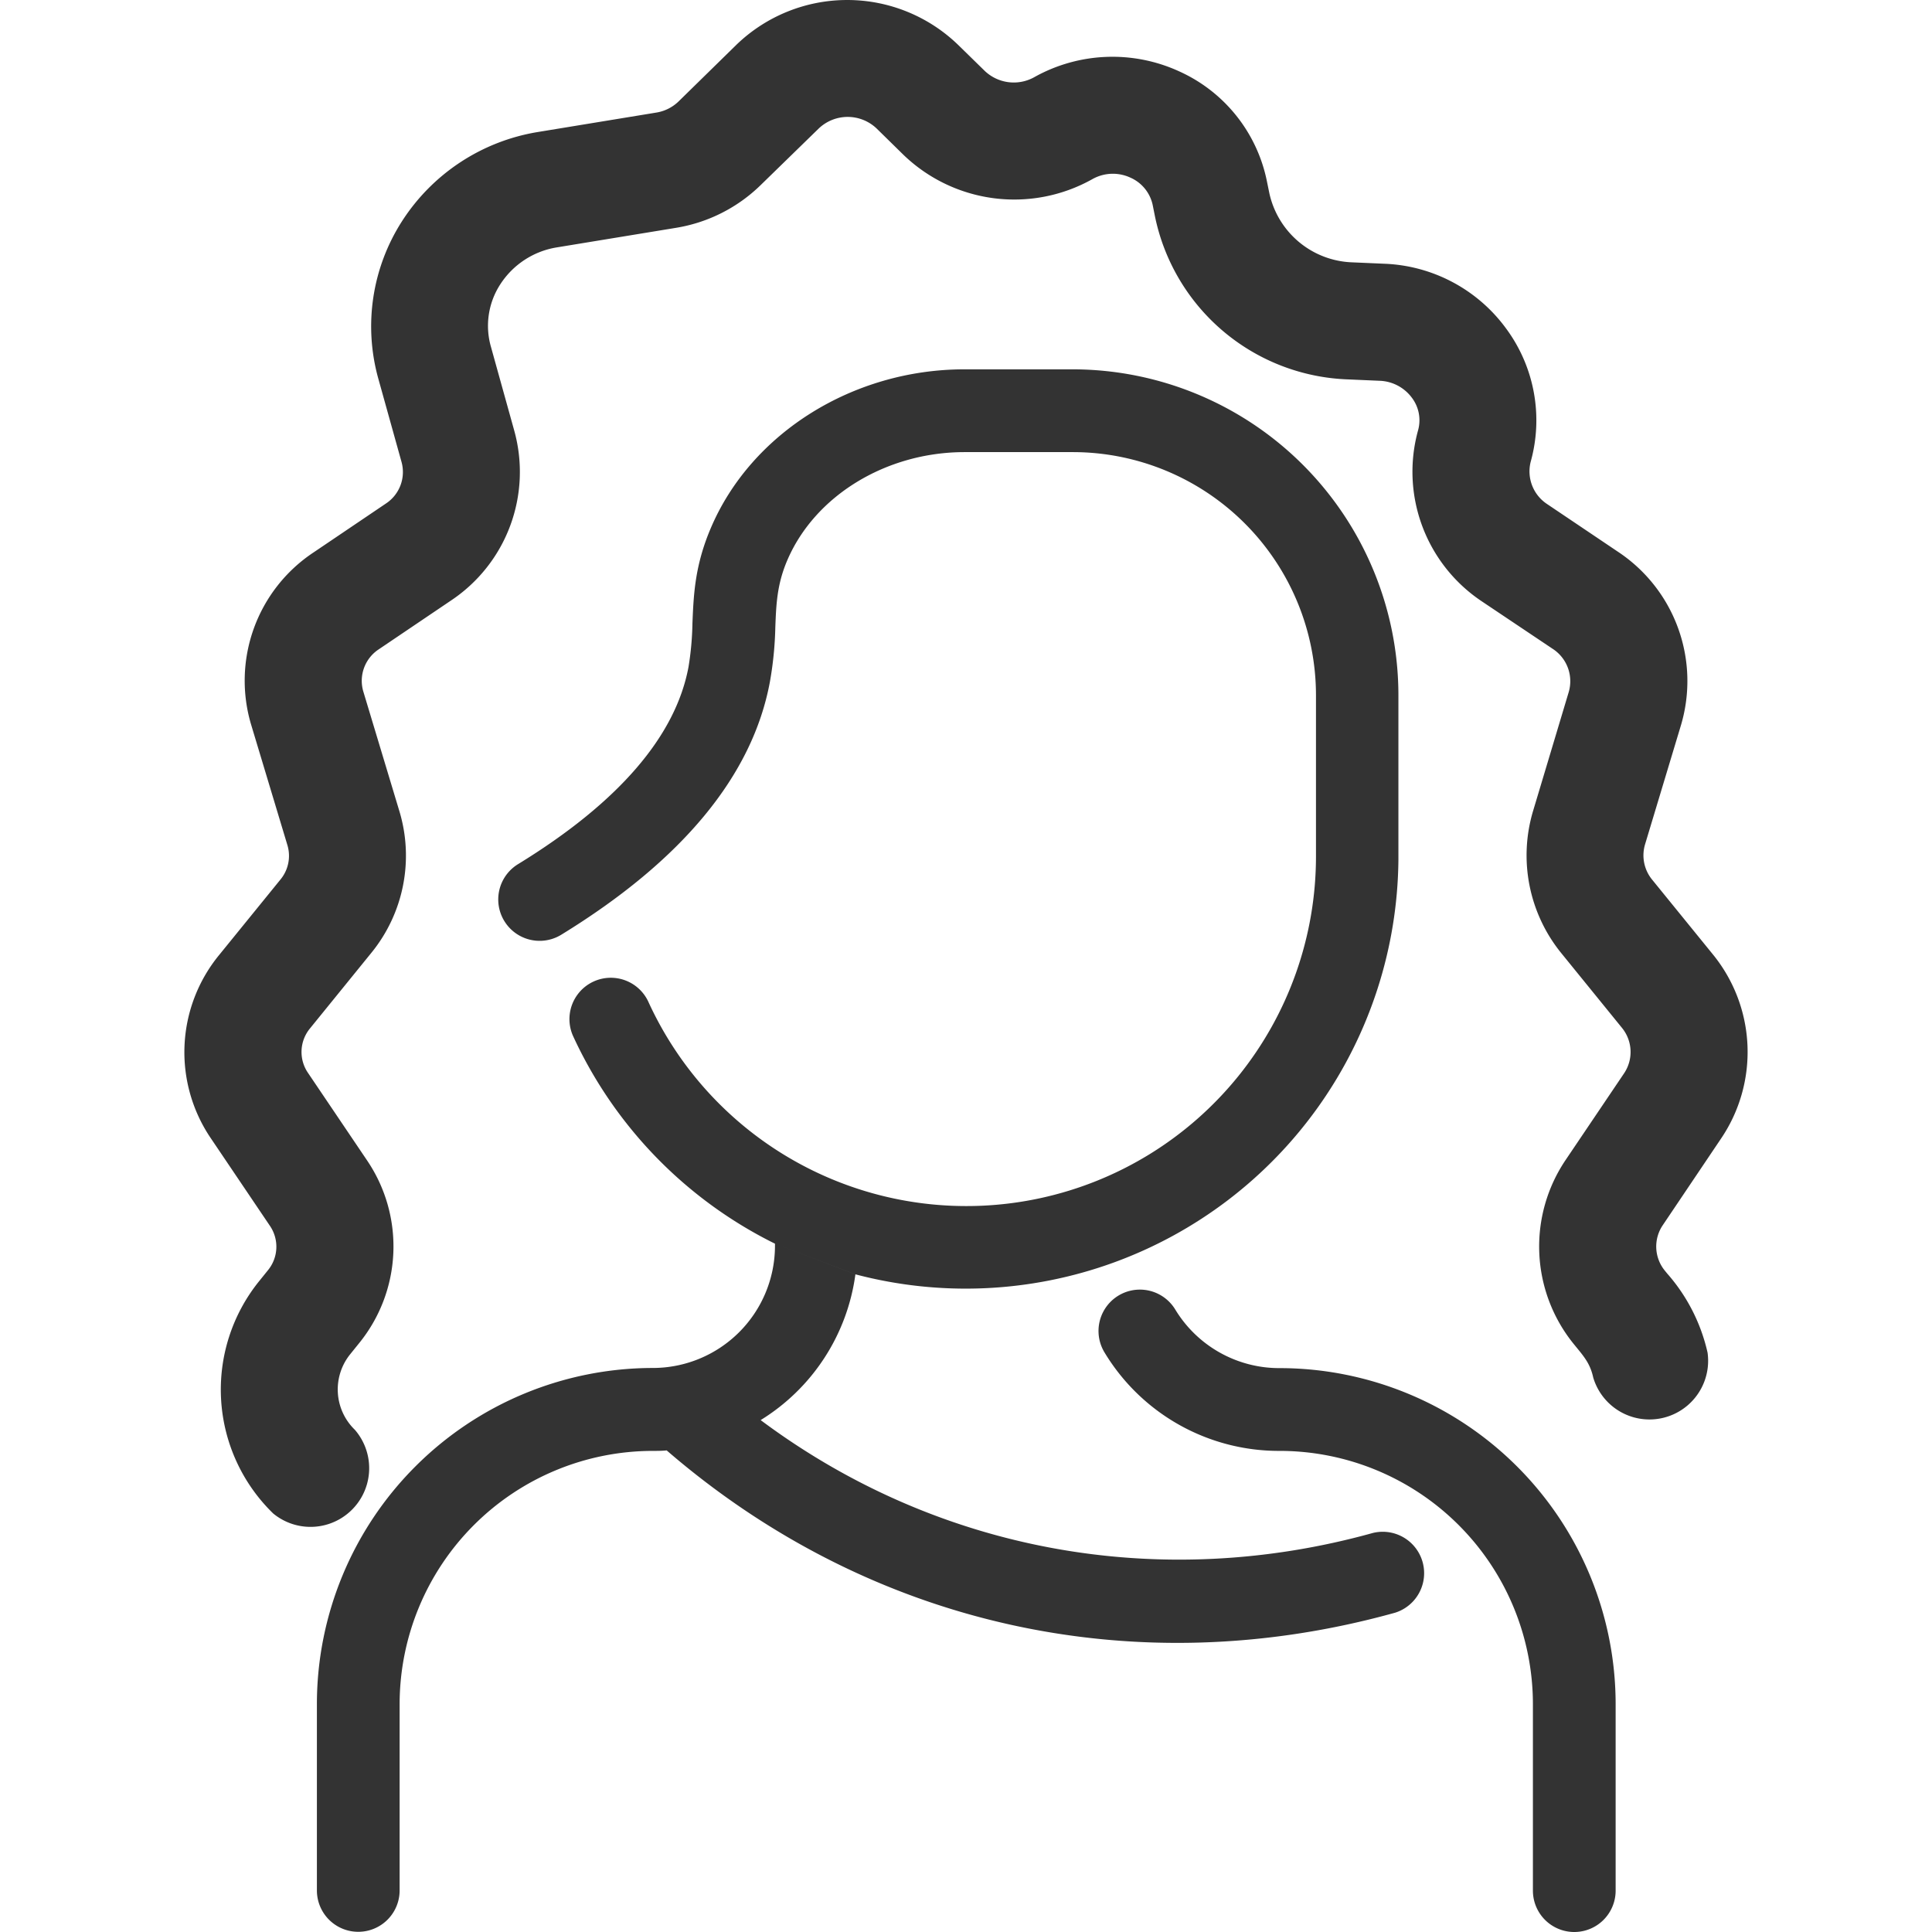 <svg id="_juuksed" data-name="_woman" width="20" height="20" xmlns="http://www.w3.org/2000/svg" viewBox="0 0 319.72 395.15">
	<path d="M432.87,449.2v38.17a8.46,8.46,0,1,1-16.92,0V449.2a51.82,51.82,0,0,0-51.77-51.77,41.65,41.65,0,0,1-35.84-20.12,8.46,8.46,0,1,1,14.45-8.81,24.88,24.88,0,0,0,21.39,12A68.76,68.76,0,0,1,432.87,449.2Zm21.52-115.59a31.59,31.59,0,0,0-1.69-37.8l-12.37-15.22a7.84,7.84,0,0,1-1.45-7.19l7.31-24.26a31.71,31.71,0,0,0-12.83-35.6l-14.53-9.78a8,8,0,0,1-3.32-8.69,31.58,31.58,0,0,0-5-27.14,32.37,32.37,0,0,0-25-13.31l-6.42-.28a18,18,0,0,1-17.06-14.21l-.46-2.25a31.5,31.5,0,0,0-18-22.62,32.72,32.72,0,0,0-29.58,1.19,8.61,8.61,0,0,1-10.19-1.3l-5.4-5.28a32.62,32.62,0,0,0-45.39,0l-11.78,11.54a8.47,8.47,0,0,1-4.54,2.29l-24.38,4A40.88,40.88,0,0,0,184.6,146a39.81,39.81,0,0,0-4.82,32.05l4.79,17.19a7.71,7.71,0,0,1-3.22,8.43l-14.8,10A31.46,31.46,0,0,0,153.82,249l7.39,24.54a7.59,7.59,0,0,1-1.4,7L147.25,296a31.35,31.35,0,0,0-1.69,37.51l12.1,17.93a7.58,7.58,0,0,1-.4,9l-1.79,2.22a35.31,35.31,0,0,0,2.83,47.57A12,12,0,0,0,175,393.11a11.47,11.47,0,0,1-.95-15.45l1.79-2.22A31.37,31.37,0,0,0,177.49,338L165.4,320.09a7.57,7.57,0,0,1,.42-9.06l12.55-15.46a31.47,31.47,0,0,0,5.75-28.95l-7.4-24.55a7.7,7.7,0,0,1,3.18-8.59l14.8-10a31.59,31.59,0,0,0,12.91-34.7l-4.78-17.19a15.58,15.58,0,0,1,1.9-12.73,17,17,0,0,1,11.57-7.58l24.38-4a32.17,32.17,0,0,0,17.37-8.79L269.84,127a8.58,8.58,0,0,1,11.92,0l5.39,5.29a32.66,32.66,0,0,0,38.66,5.05,8.52,8.52,0,0,1,7.81-.33,7.91,7.91,0,0,1,4.57,5.63l.45,2.25a41.82,41.82,0,0,0,39.5,33.39l6.43.28a8.58,8.58,0,0,1,6.64,3.49,7.63,7.63,0,0,1,1.24,6.68,31.86,31.86,0,0,0,13,34.91L420,233.39a7.89,7.89,0,0,1,3.27,8.85L416,266.49a31.71,31.71,0,0,0,5.79,29.18l12.36,15.22a7.81,7.81,0,0,1,.43,9.34l-11.9,17.64a31.64,31.64,0,0,0,1.63,37.71l.57.7c1.64,2,2.82,3.44,3.41,6.16a12,12,0,0,0,23.38-5.11,36.62,36.62,0,0,0-8.26-16.18l-.48-.59a7.79,7.79,0,0,1-.41-9.31Zm-177,27.71a88.5,88.5,0,0,0,111.05-84.73V242.83a66.69,66.69,0,0,0-66.62-66.61H299.67c-22.73,0-43.56,13-51.84,32.41-3.3,7.71-3.54,13.7-3.78,19.49a61.23,61.23,0,0,1-.8,8.94c-2.64,14.22-14.37,27.8-34.88,40.37a8.46,8.46,0,0,0,8.85,14.43c24.76-15.19,39.12-32.58,42.67-51.71A72.45,72.45,0,0,0,261,229c.18-4.72.34-8.8,2.44-13.71,5.66-13.24,20.24-22.14,36.28-22.14h22.16a49.75,49.75,0,0,1,49.7,49.69v33a71.51,71.51,0,0,1-136.6,29.62,8.46,8.46,0,0,0-15.4,7,88.69,88.69,0,0,0,41.35,42.59m0,0v.49a25,25,0,0,1-25,24.93,68.77,68.77,0,0,0-68.69,68.69v38.17a8.46,8.46,0,1,0,16.92,0V449.2a51.83,51.83,0,0,1,51.77-51.77c.92,0,1.87,0,2.85-.1,41.56,35.89,95.81,48,149,33.19a8.47,8.47,0,0,0-4.54-16.31h0C339.47,426.38,294,418,258,391.13a41.53,41.53,0,0,0,19.38-29.81" transform="translate(-140.14 -100.68)" fill="#333"/>
</svg>